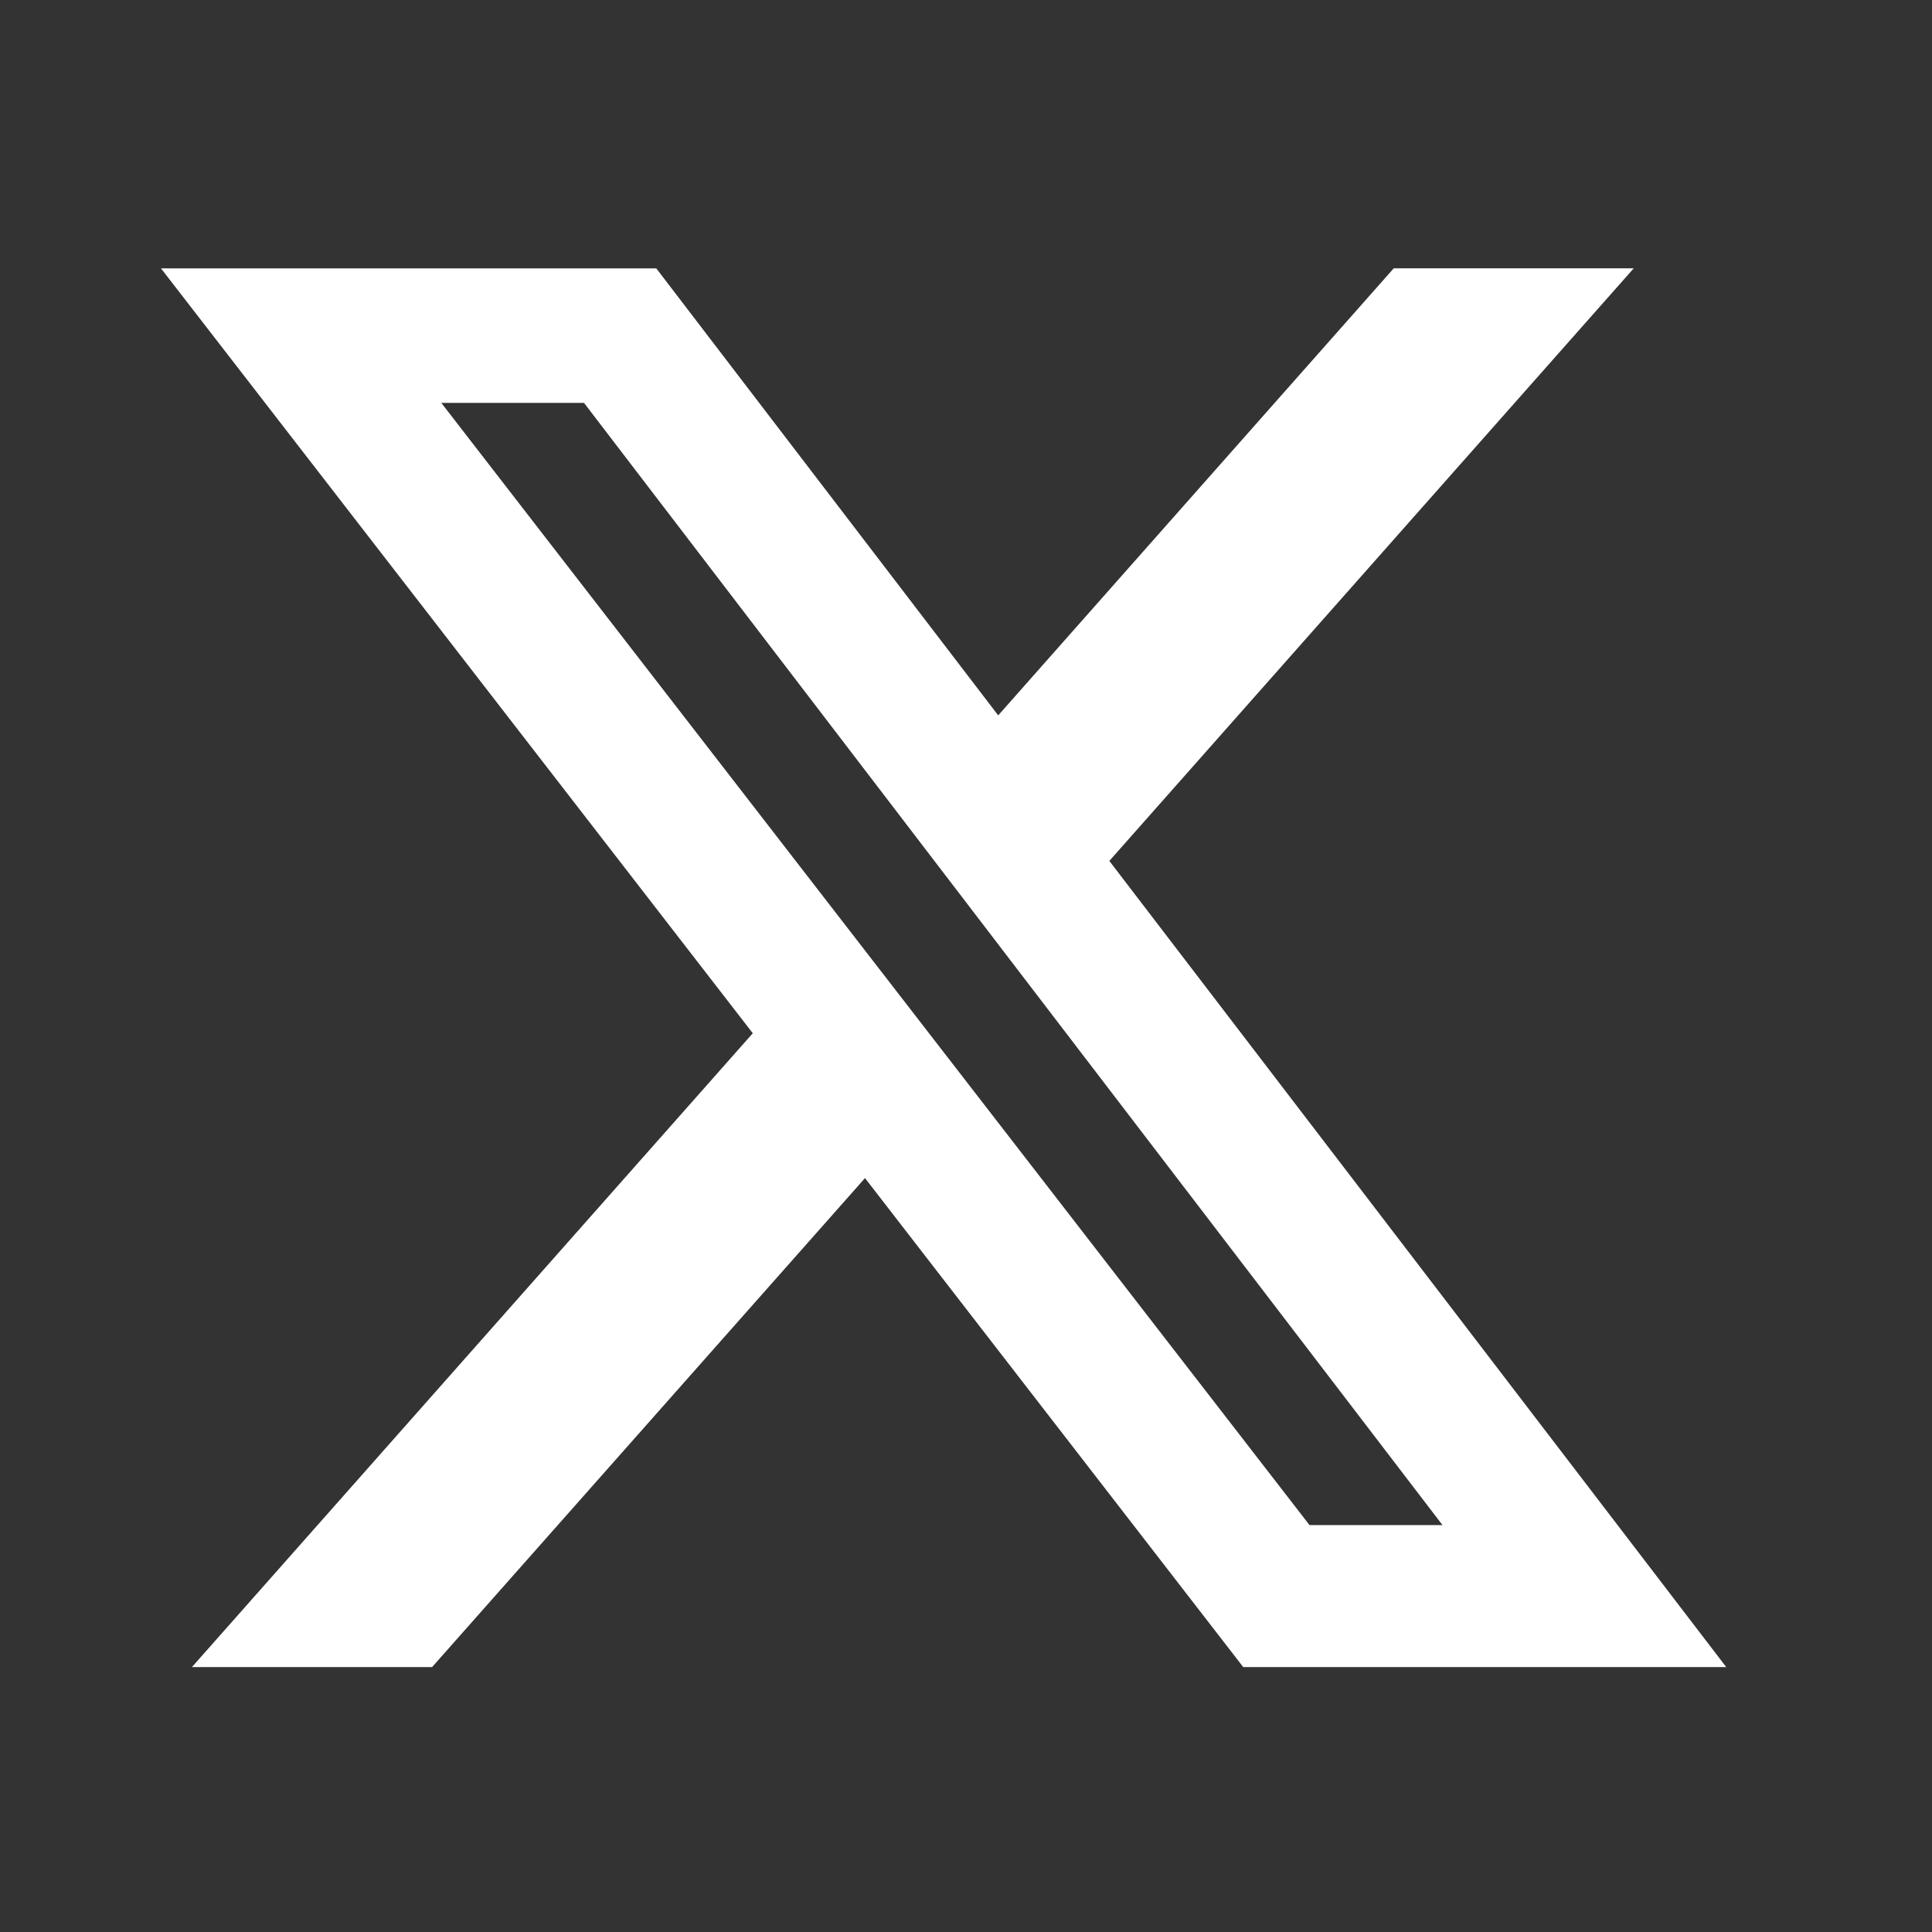 <svg width="36" height="36" viewBox="0 0 36 36" fill="none" xmlns="http://www.w3.org/2000/svg">
<rect x="0" y="0" width="36" height="36" fill="#333333" stroke="none"/>
<g id="Frame 1000003531">
<path id="Vector" d="M25.97 5H30.442L20.671 16.042L32.166 31.064H23.166L16.118 21.952L8.051 31.064H3.576L14.027 19.253L3 5.001H12.229L18.6 13.33L25.97 5ZM24.401 28.418H26.879L10.882 7.507H8.223L24.401 28.418Z" fill="white"/>
</g>
</svg>

